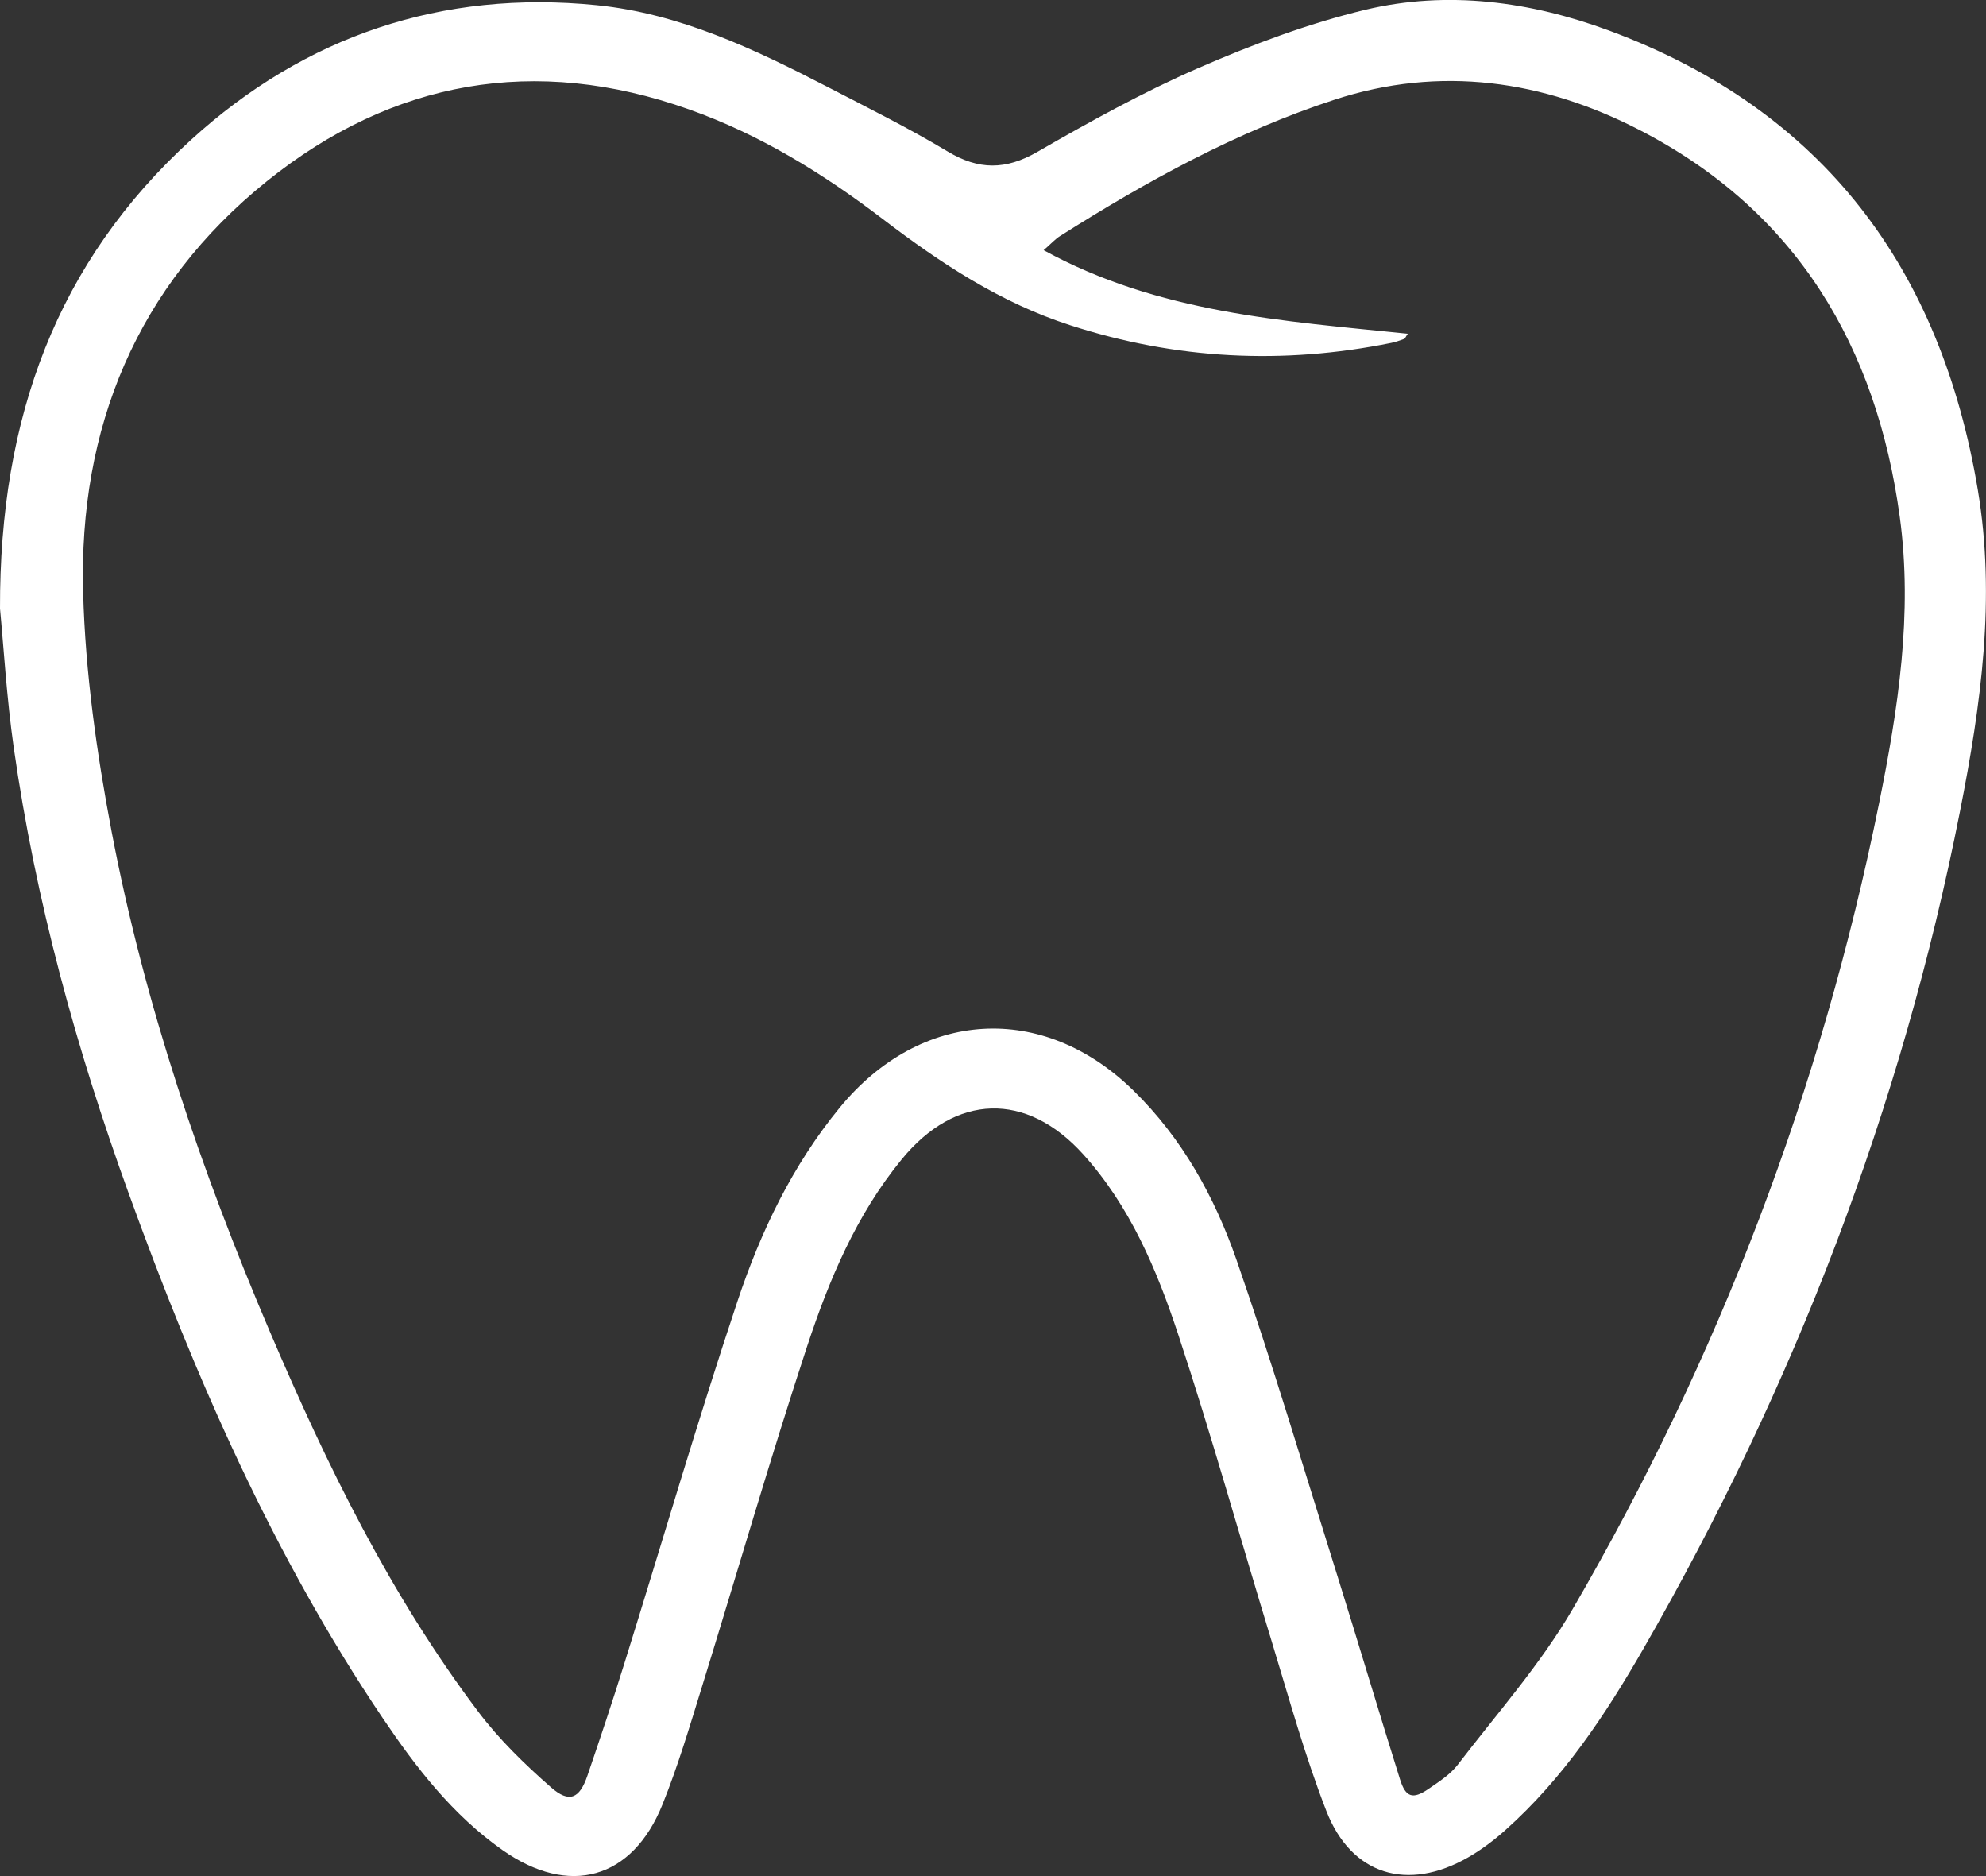 <svg width="36" height="34" viewBox="0 0 36 34" fill="none" xmlns="http://www.w3.org/2000/svg">
<rect x="0" y="0" width="36" height="34" fill="#333333" stroke="none"/>
<g clip-path="url(#clip0_522_253)">
<path d="M6.87545e-05 11.03C-0.01 7.563 1.036 4.747 3.465 2.532C5.53 0.651 8.011 -0.188 10.818 0.094C12.315 0.244 13.669 0.886 14.989 1.569C15.724 1.95 16.469 2.319 17.178 2.745C17.74 3.083 18.229 3.083 18.803 2.753C19.752 2.206 20.716 1.672 21.718 1.235C22.697 0.809 23.713 0.426 24.749 0.177C26.24 -0.179 27.744 0.027 29.166 0.553C33.071 2.001 35.186 4.892 35.852 8.88C36.18 10.837 35.909 12.78 35.529 14.702C34.469 20.074 32.524 25.129 29.788 29.883C29.099 31.08 28.335 32.234 27.286 33.168C27.079 33.353 26.852 33.524 26.611 33.662C25.516 34.288 24.496 33.983 24.043 32.821C23.654 31.822 23.368 30.783 23.055 29.756C22.487 27.9 21.967 26.029 21.358 24.186C20.97 23.014 20.487 21.863 19.635 20.919C18.603 19.777 17.323 19.816 16.344 21.012C15.52 22.019 15.027 23.198 14.629 24.404C13.957 26.446 13.361 28.511 12.726 30.563C12.504 31.281 12.29 32.004 12.01 32.699C11.462 34.063 10.316 34.379 9.108 33.528C8.205 32.892 7.544 32.037 6.939 31.139C4.948 28.186 3.538 24.955 2.334 21.631C1.382 19.006 0.645 16.322 0.25 13.557C0.12 12.644 0.066 11.72 6.87545e-05 11.03ZM25.521 6.045C25.478 6.107 25.47 6.137 25.453 6.142C25.377 6.17 25.3 6.198 25.221 6.214C23.253 6.613 21.315 6.514 19.402 5.895C18.134 5.486 17.047 4.767 16.008 3.974C14.927 3.149 13.783 2.441 12.492 1.983C9.695 0.989 7.113 1.458 4.844 3.279C2.476 5.182 1.424 7.762 1.507 10.74C1.546 12.187 1.752 13.643 2.023 15.07C2.62 18.201 3.644 21.21 4.896 24.143C5.925 26.554 7.075 28.904 8.663 31.013C9.043 31.518 9.508 31.971 9.986 32.39C10.319 32.683 10.506 32.597 10.648 32.18C10.88 31.502 11.107 30.823 11.32 30.139C12.002 27.954 12.642 25.757 13.366 23.588C13.786 22.327 14.361 21.122 15.222 20.073C16.686 18.291 18.9 18.152 20.546 19.764C21.429 20.627 22.016 21.691 22.413 22.829C23.076 24.737 23.651 26.676 24.257 28.605C24.636 29.818 24.998 31.037 25.379 32.25C25.481 32.576 25.612 32.613 25.892 32.422C26.083 32.291 26.291 32.158 26.427 31.979C27.139 31.049 27.926 30.161 28.509 29.158C31.163 24.597 33.016 19.727 34.06 14.568C34.407 12.854 34.676 11.119 34.437 9.367C34.017 6.289 32.576 3.83 29.724 2.358C27.976 1.455 26.107 1.179 24.184 1.809C22.407 2.391 20.783 3.285 19.215 4.278C19.129 4.332 19.059 4.411 18.918 4.534C20.997 5.674 23.255 5.816 25.525 6.049L25.521 6.045Z" fill="white"/>
</g>
<defs>
<clipPath id="clip0_522_253">
<rect width="36" height="34" fill="white"/>
</clipPath>
</defs>
</svg>
